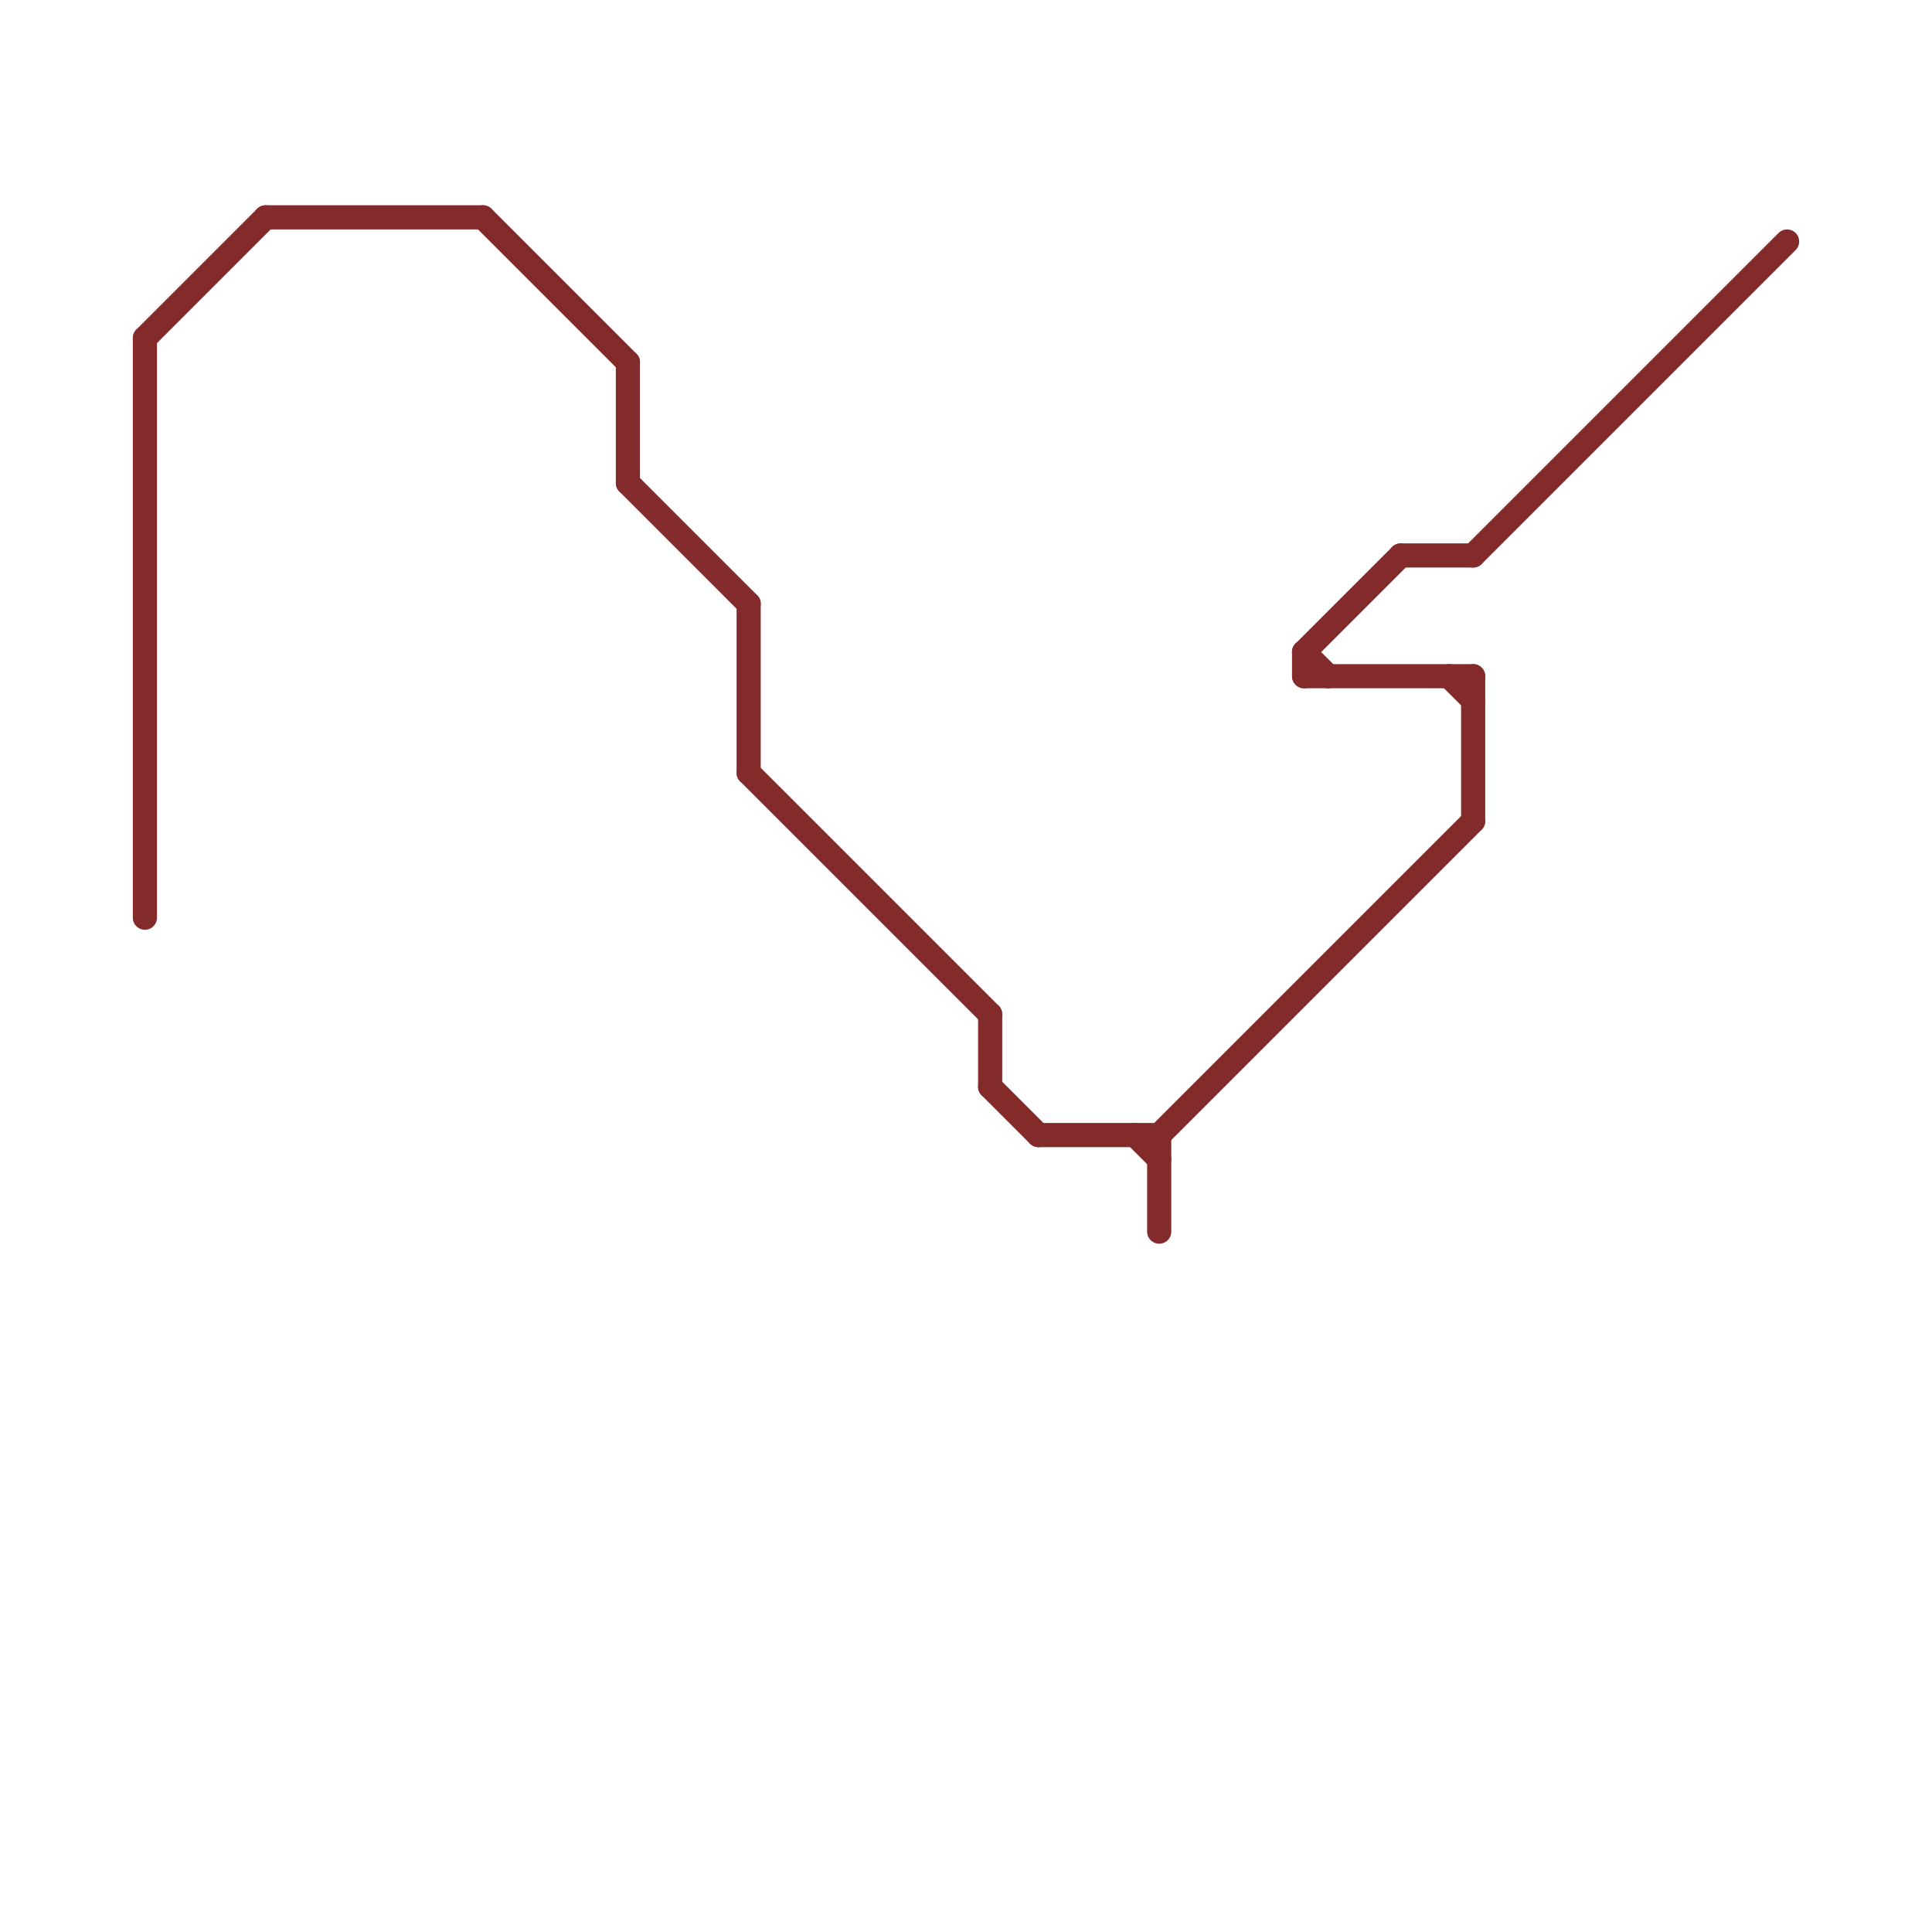 
<svg version="1.1" xmlns="http://www.w3.org/2000/svg" viewBox="0 0 80 80">
<style>text { font: 1px Helvetica; font-weight: 600; white-space: pre; dominant-baseline: central; } line { stroke-width: 1; fill: none; stroke-linecap: round; stroke-linejoin: round; } .c0 { stroke: #832a2a }</style><defs><g id="wm-xf"><circle r="1.2" fill="#000"/><circle r="0.9" fill="#fff"/><circle r="0.6" fill="#000"/><circle r="0.3" fill="#fff"/></g><g id="wm"><circle r="0.6" fill="#000"/><circle r="0.3" fill="#fff"/></g></defs><line class="c0" x1="41" y1="45" x2="43" y2="47"/><line class="c0" x1="43" y1="47" x2="48" y2="47"/><line class="c0" x1="26" y1="15" x2="26" y2="20"/><line class="c0" x1="48" y1="47" x2="48" y2="51"/><line class="c0" x1="41" y1="42" x2="41" y2="45"/><line class="c0" x1="20" y1="9" x2="26" y2="15"/><line class="c0" x1="6" y1="14" x2="6" y2="38"/><line class="c0" x1="54" y1="28" x2="61" y2="28"/><line class="c0" x1="54" y1="27" x2="58" y2="23"/><line class="c0" x1="31" y1="32" x2="41" y2="42"/><line class="c0" x1="47" y1="47" x2="48" y2="48"/><line class="c0" x1="11" y1="9" x2="20" y2="9"/><line class="c0" x1="61" y1="23" x2="74" y2="10"/><line class="c0" x1="6" y1="14" x2="11" y2="9"/><line class="c0" x1="31" y1="25" x2="31" y2="32"/><line class="c0" x1="54" y1="27" x2="54" y2="28"/><line class="c0" x1="58" y1="23" x2="61" y2="23"/><line class="c0" x1="60" y1="28" x2="61" y2="29"/><line class="c0" x1="48" y1="47" x2="61" y2="34"/><line class="c0" x1="61" y1="28" x2="61" y2="34"/><line class="c0" x1="26" y1="20" x2="31" y2="25"/><line class="c0" x1="54" y1="27" x2="55" y2="28"/>
</svg>

